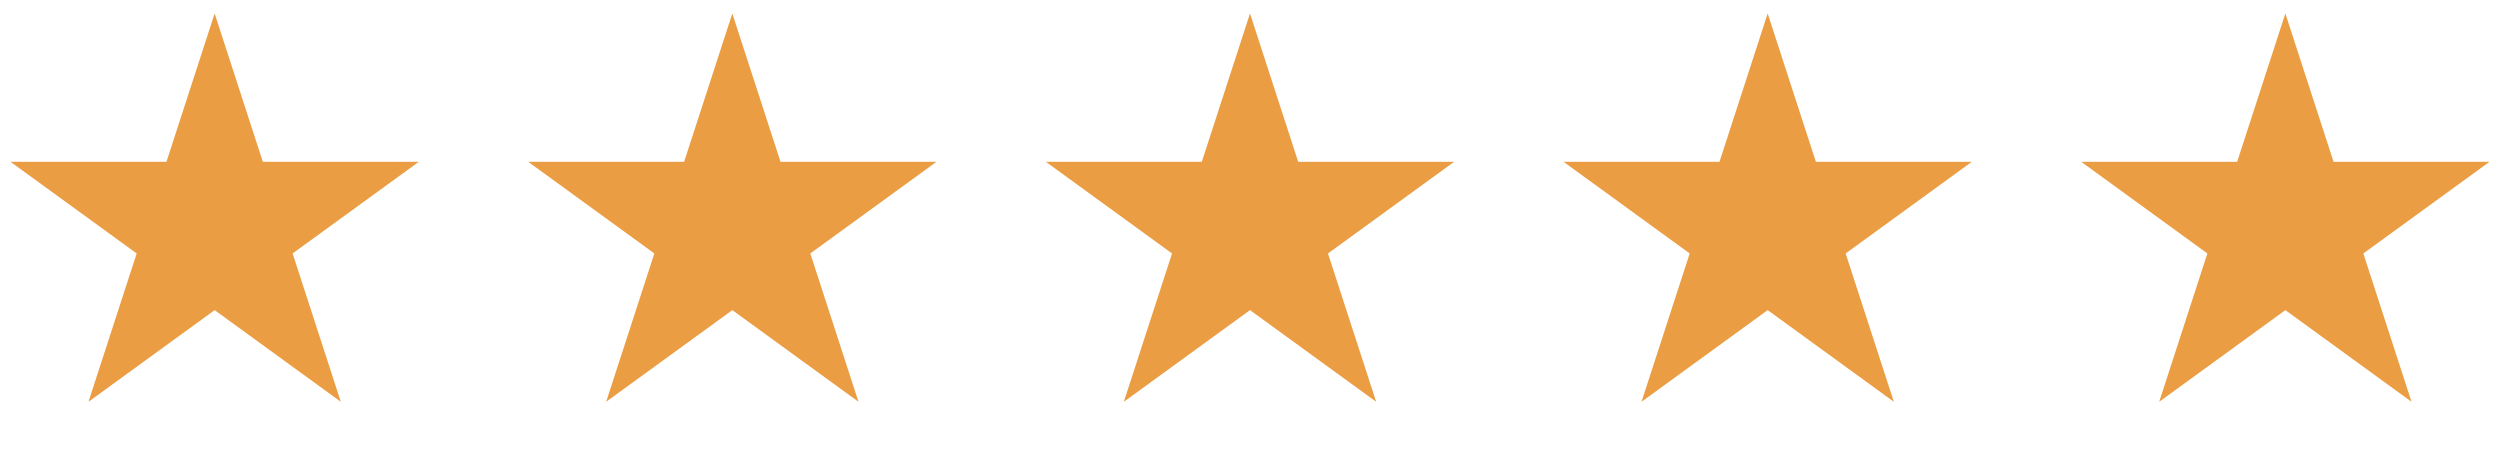 <svg xmlns="http://www.w3.org/2000/svg" width="143" height="26" viewBox="0 0 143 26" fill="none"><path d="M12.278 0.771L15.034 9.255H23.955L16.738 14.498L19.494 22.982L12.278 17.739L5.061 22.982L7.818 14.498L0.601 9.255H9.521L12.278 0.771Z" fill="#EB9D43"></path><path d="M41.889 0.771L44.645 9.255H53.566L46.349 14.498L49.106 22.982L41.889 17.739L34.672 22.982L37.429 14.498L30.212 9.255H39.132L41.889 0.771Z" fill="#EB9D43"></path><path d="M71.5 0.771L74.257 9.255H83.177L75.96 14.498L78.717 22.982L71.5 17.739L64.283 22.982L67.04 14.498L59.823 9.255H68.743L71.5 0.771Z" fill="#EB9D43"></path><path d="M101.111 0.771L103.868 9.255H112.788L105.571 14.498L108.328 22.982L101.111 17.739L93.894 22.982L96.651 14.498L89.434 9.255H98.355L101.111 0.771Z" fill="#EB9D43"></path><path d="M130.722 0.771L133.479 9.255H142.399L135.182 14.498L137.939 22.982L130.722 17.739L123.506 22.982L126.262 14.498L119.045 9.255H127.966L130.722 0.771Z" fill="#EB9D43"></path></svg>